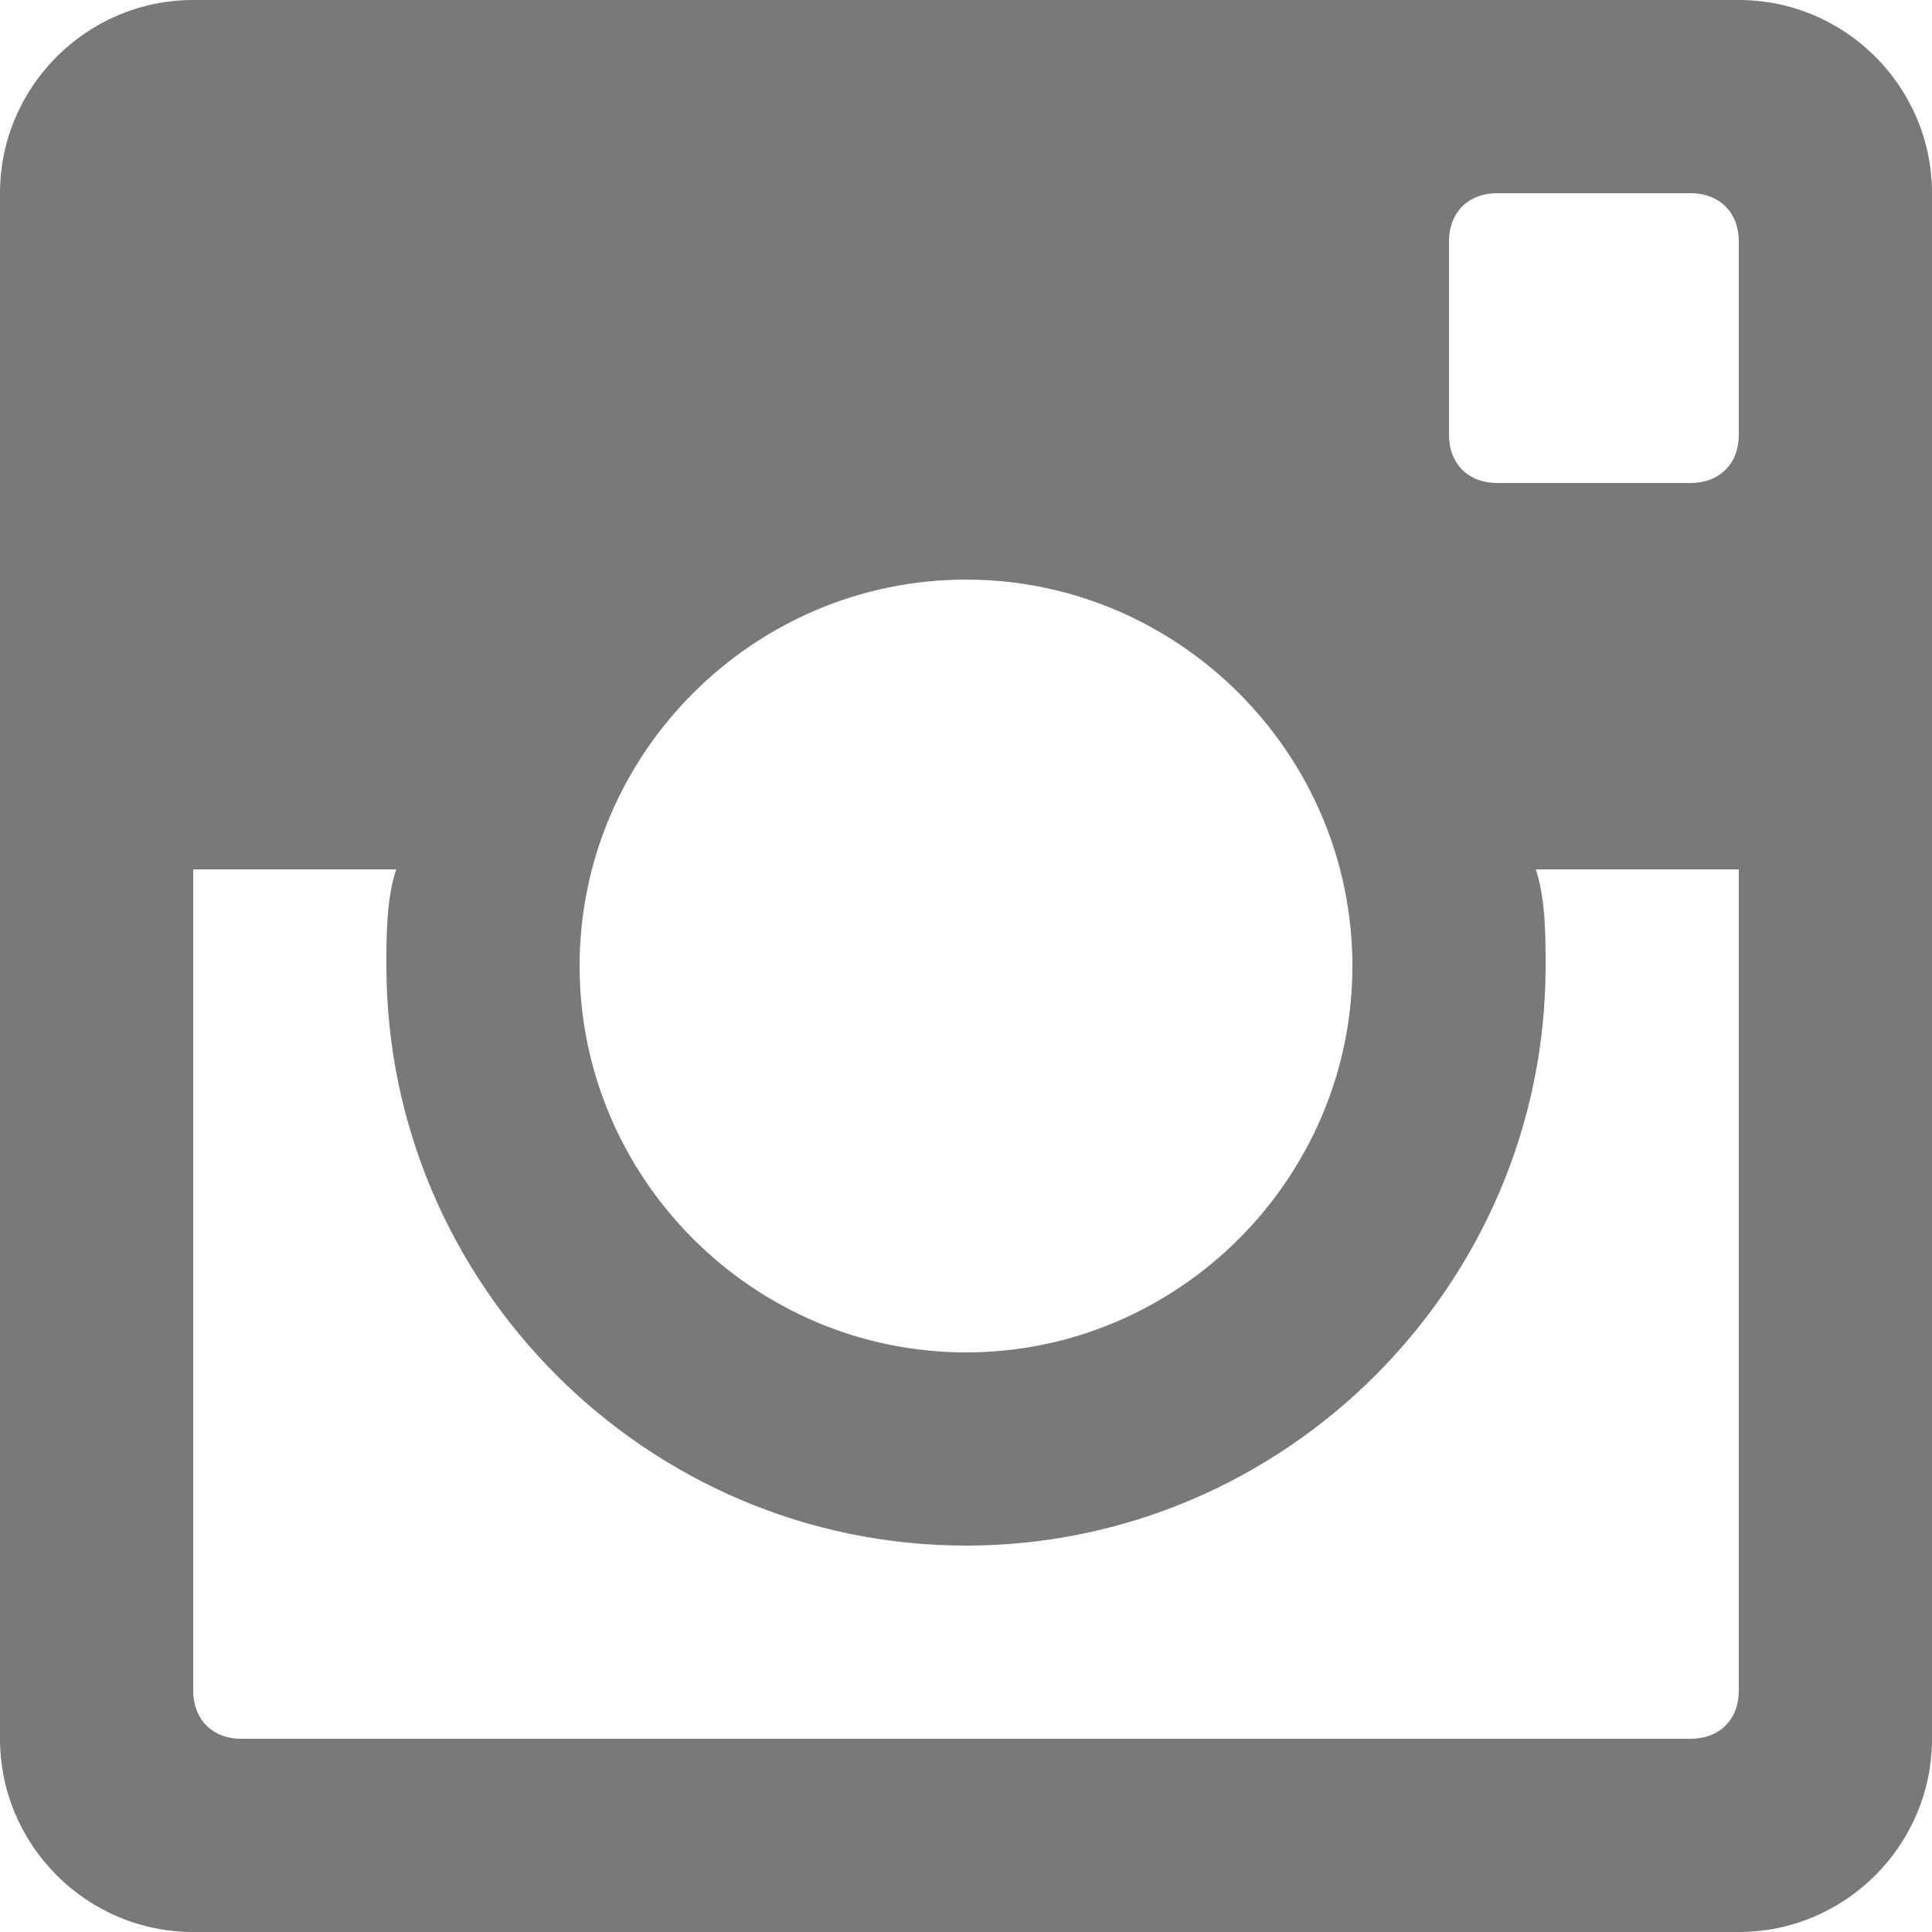 <?xml version="1.0" encoding="utf-8"?>
<!-- Generator: Adobe Illustrator 21.1.0, SVG Export Plug-In . SVG Version: 6.00 Build 0)  -->
<svg version="1.1" id="Capa_1" xmlns="http://www.w3.org/2000/svg" xmlns:xlink="http://www.w3.org/1999/xlink" x="0px" y="0px"
	 viewBox="0 0 512 512" style="enable-background:new 0 0 512 512;" xml:space="preserve">
<style type="text/css">
	.st0{fill:#77797A;}
</style>
<g>
	<g id="post-instagram">
		<path class="st0" d="M460.8,0H51.2C23,0,0,23,0,51.2v409.6C0,489,23,512,51.2,512h409.6c28.2,0,51.2-23,51.2-51.2V51.2
			C512,23,489,0,460.8,0z M256,153.6c56.3,0,102.4,46.1,102.4,102.4S312.3,358.4,256,358.4S153.6,312.3,153.6,256
			S199.7,153.6,256,153.6z M64,460.8c-7.7,0-12.8-5.1-12.8-12.8V230.4H105c-2.6,7.7-2.6,17.9-2.6,25.6
			c0,84.5,69.1,153.6,153.6,153.6S409.6,340.5,409.6,256c0-7.7,0-17.9-2.6-25.6h53.8V448c0,7.7-5.1,12.8-12.8,12.8H64z M460.8,115.2
			c0,7.7-5.1,12.8-12.8,12.8h-51.2c-7.7,0-12.8-5.1-12.8-12.8V64c0-7.7,5.1-12.8,12.8-12.8H448c7.7,0,12.8,5.1,12.8,12.8V115.2z"/>
	</g>
</g>
</svg>

